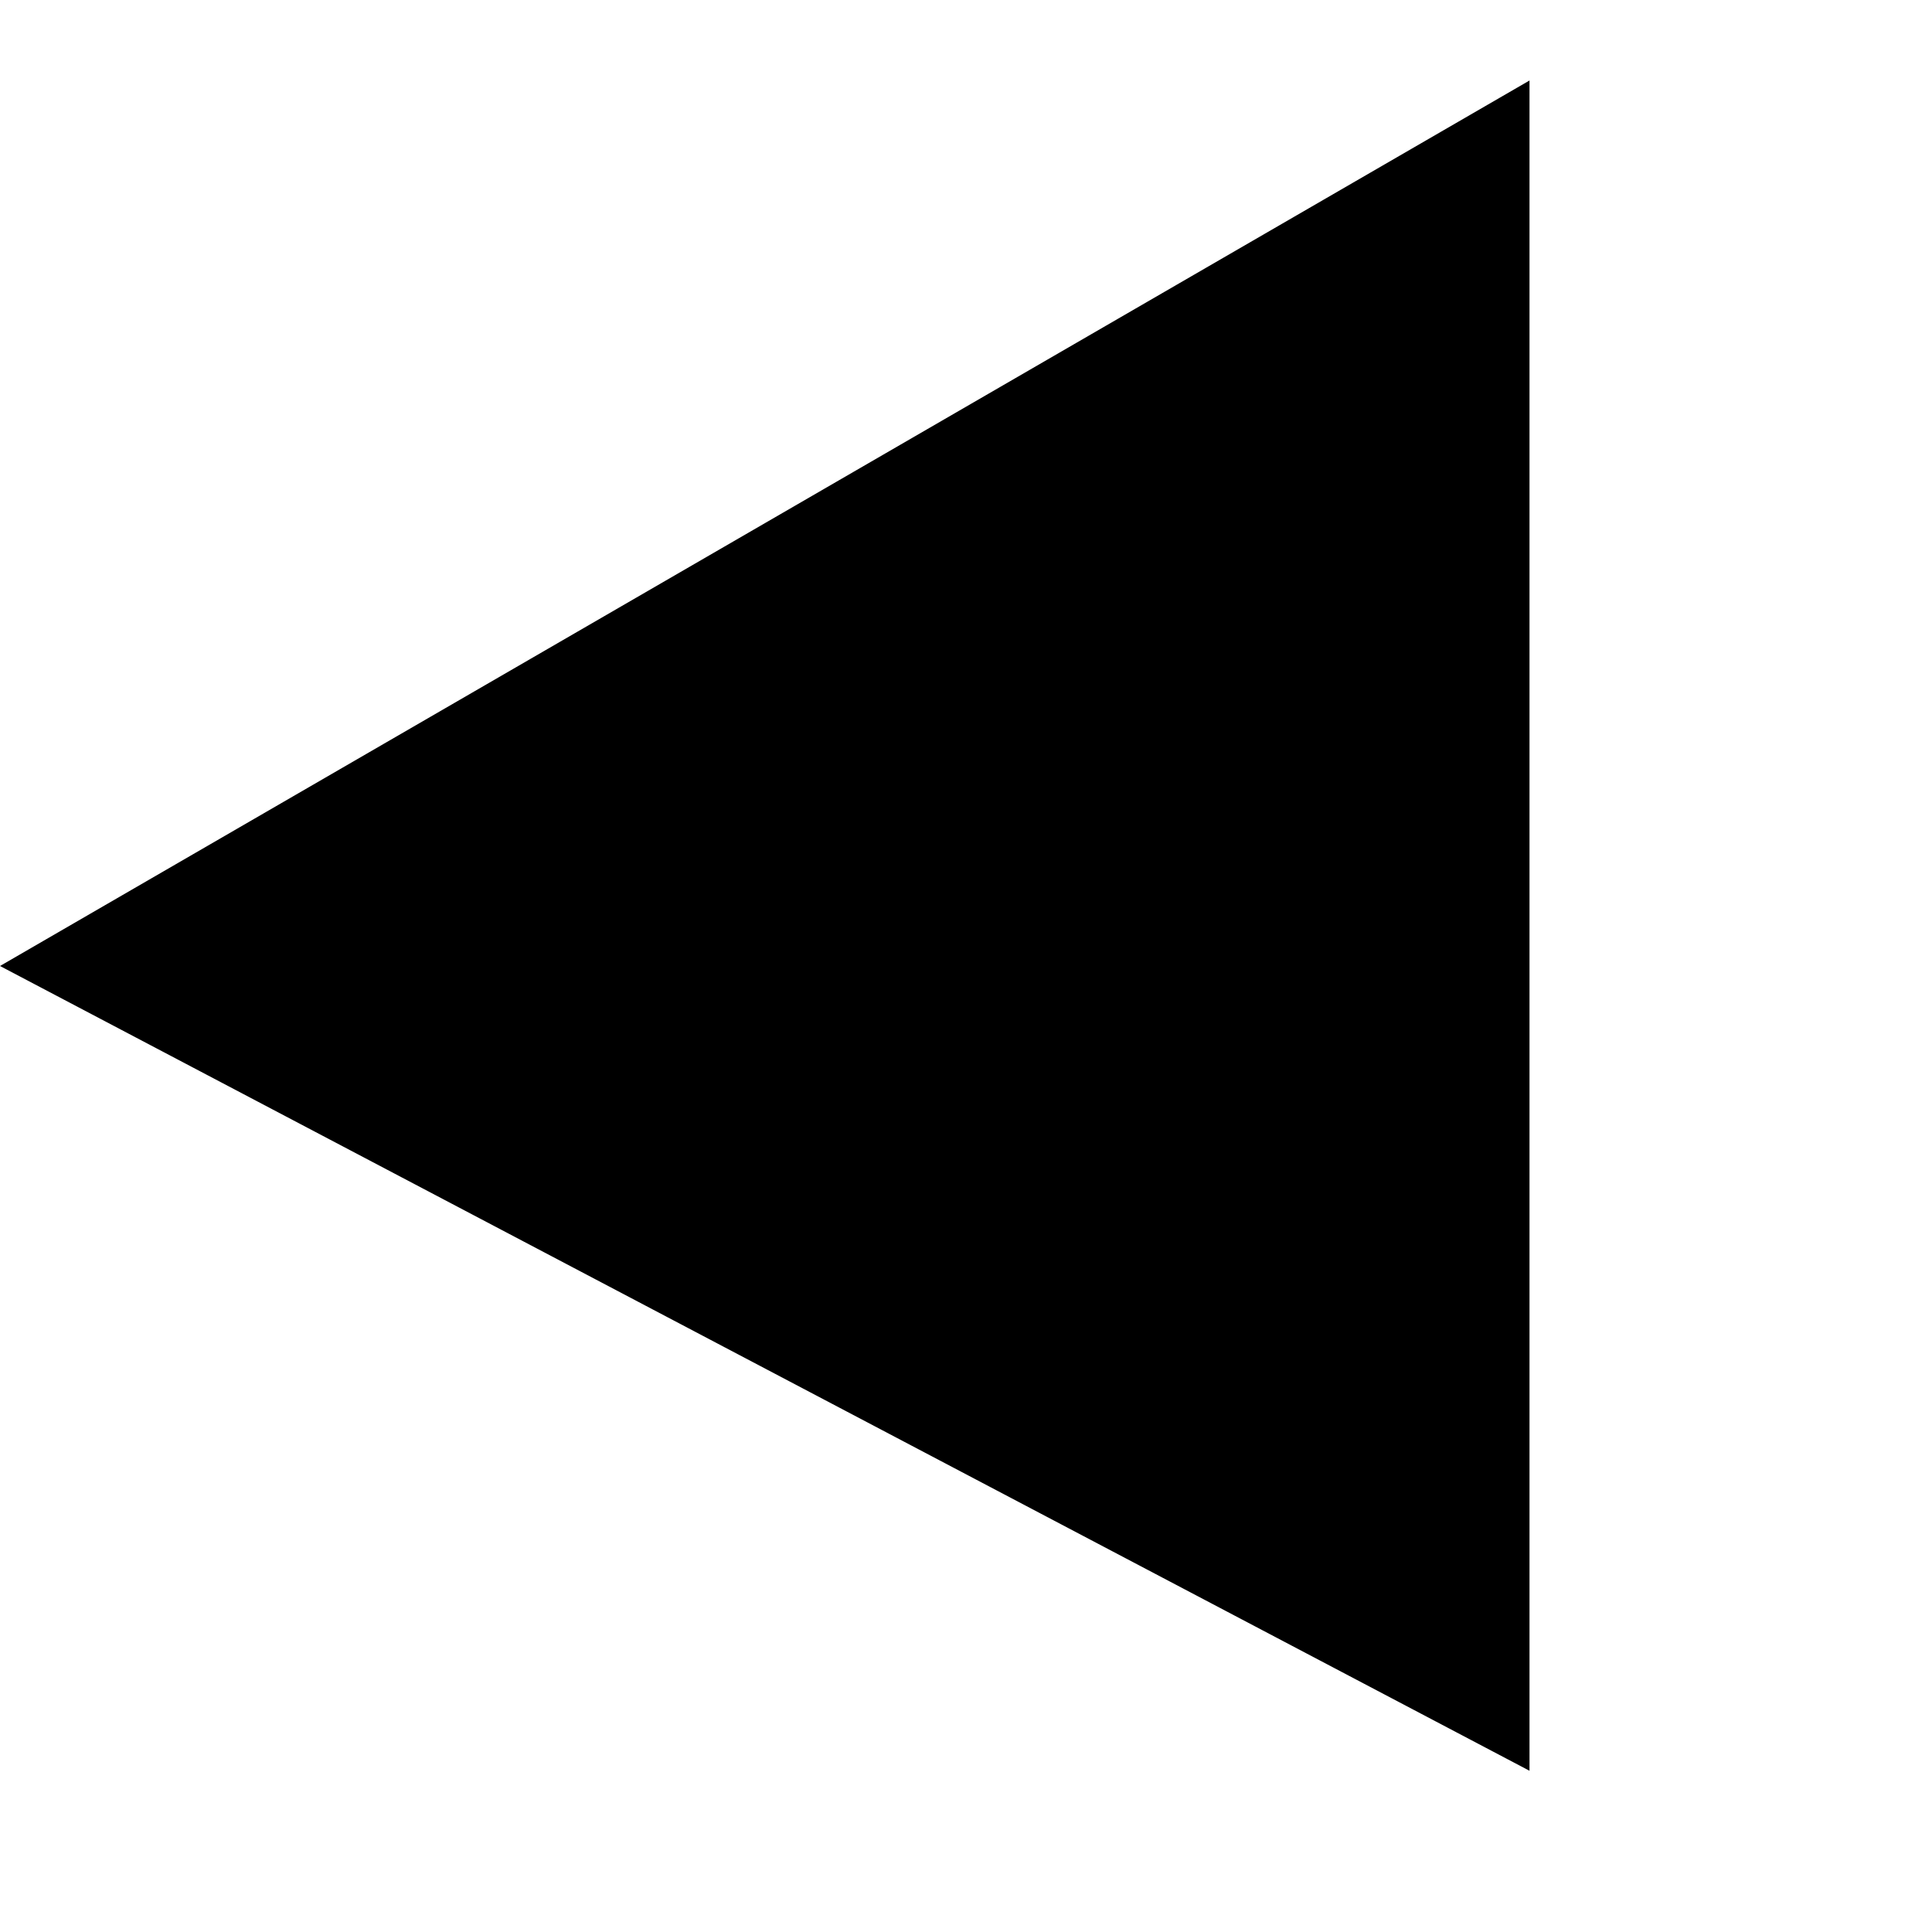 <svg height='300px' width='300px'  fill="#000000" xmlns="http://www.w3.org/2000/svg" xmlns:xlink="http://www.w3.org/1999/xlink" viewBox="0 0 24 24" version="1.1" x="0px" y="0px"><title>icon/reverse</title><desc>Created with Sketch.</desc><g stroke="none" stroke-width="1" fill="none" fill-rule="evenodd"><polygon fill="#000000" points="19 21.997 0 12 19 1"></polygon></g></svg>